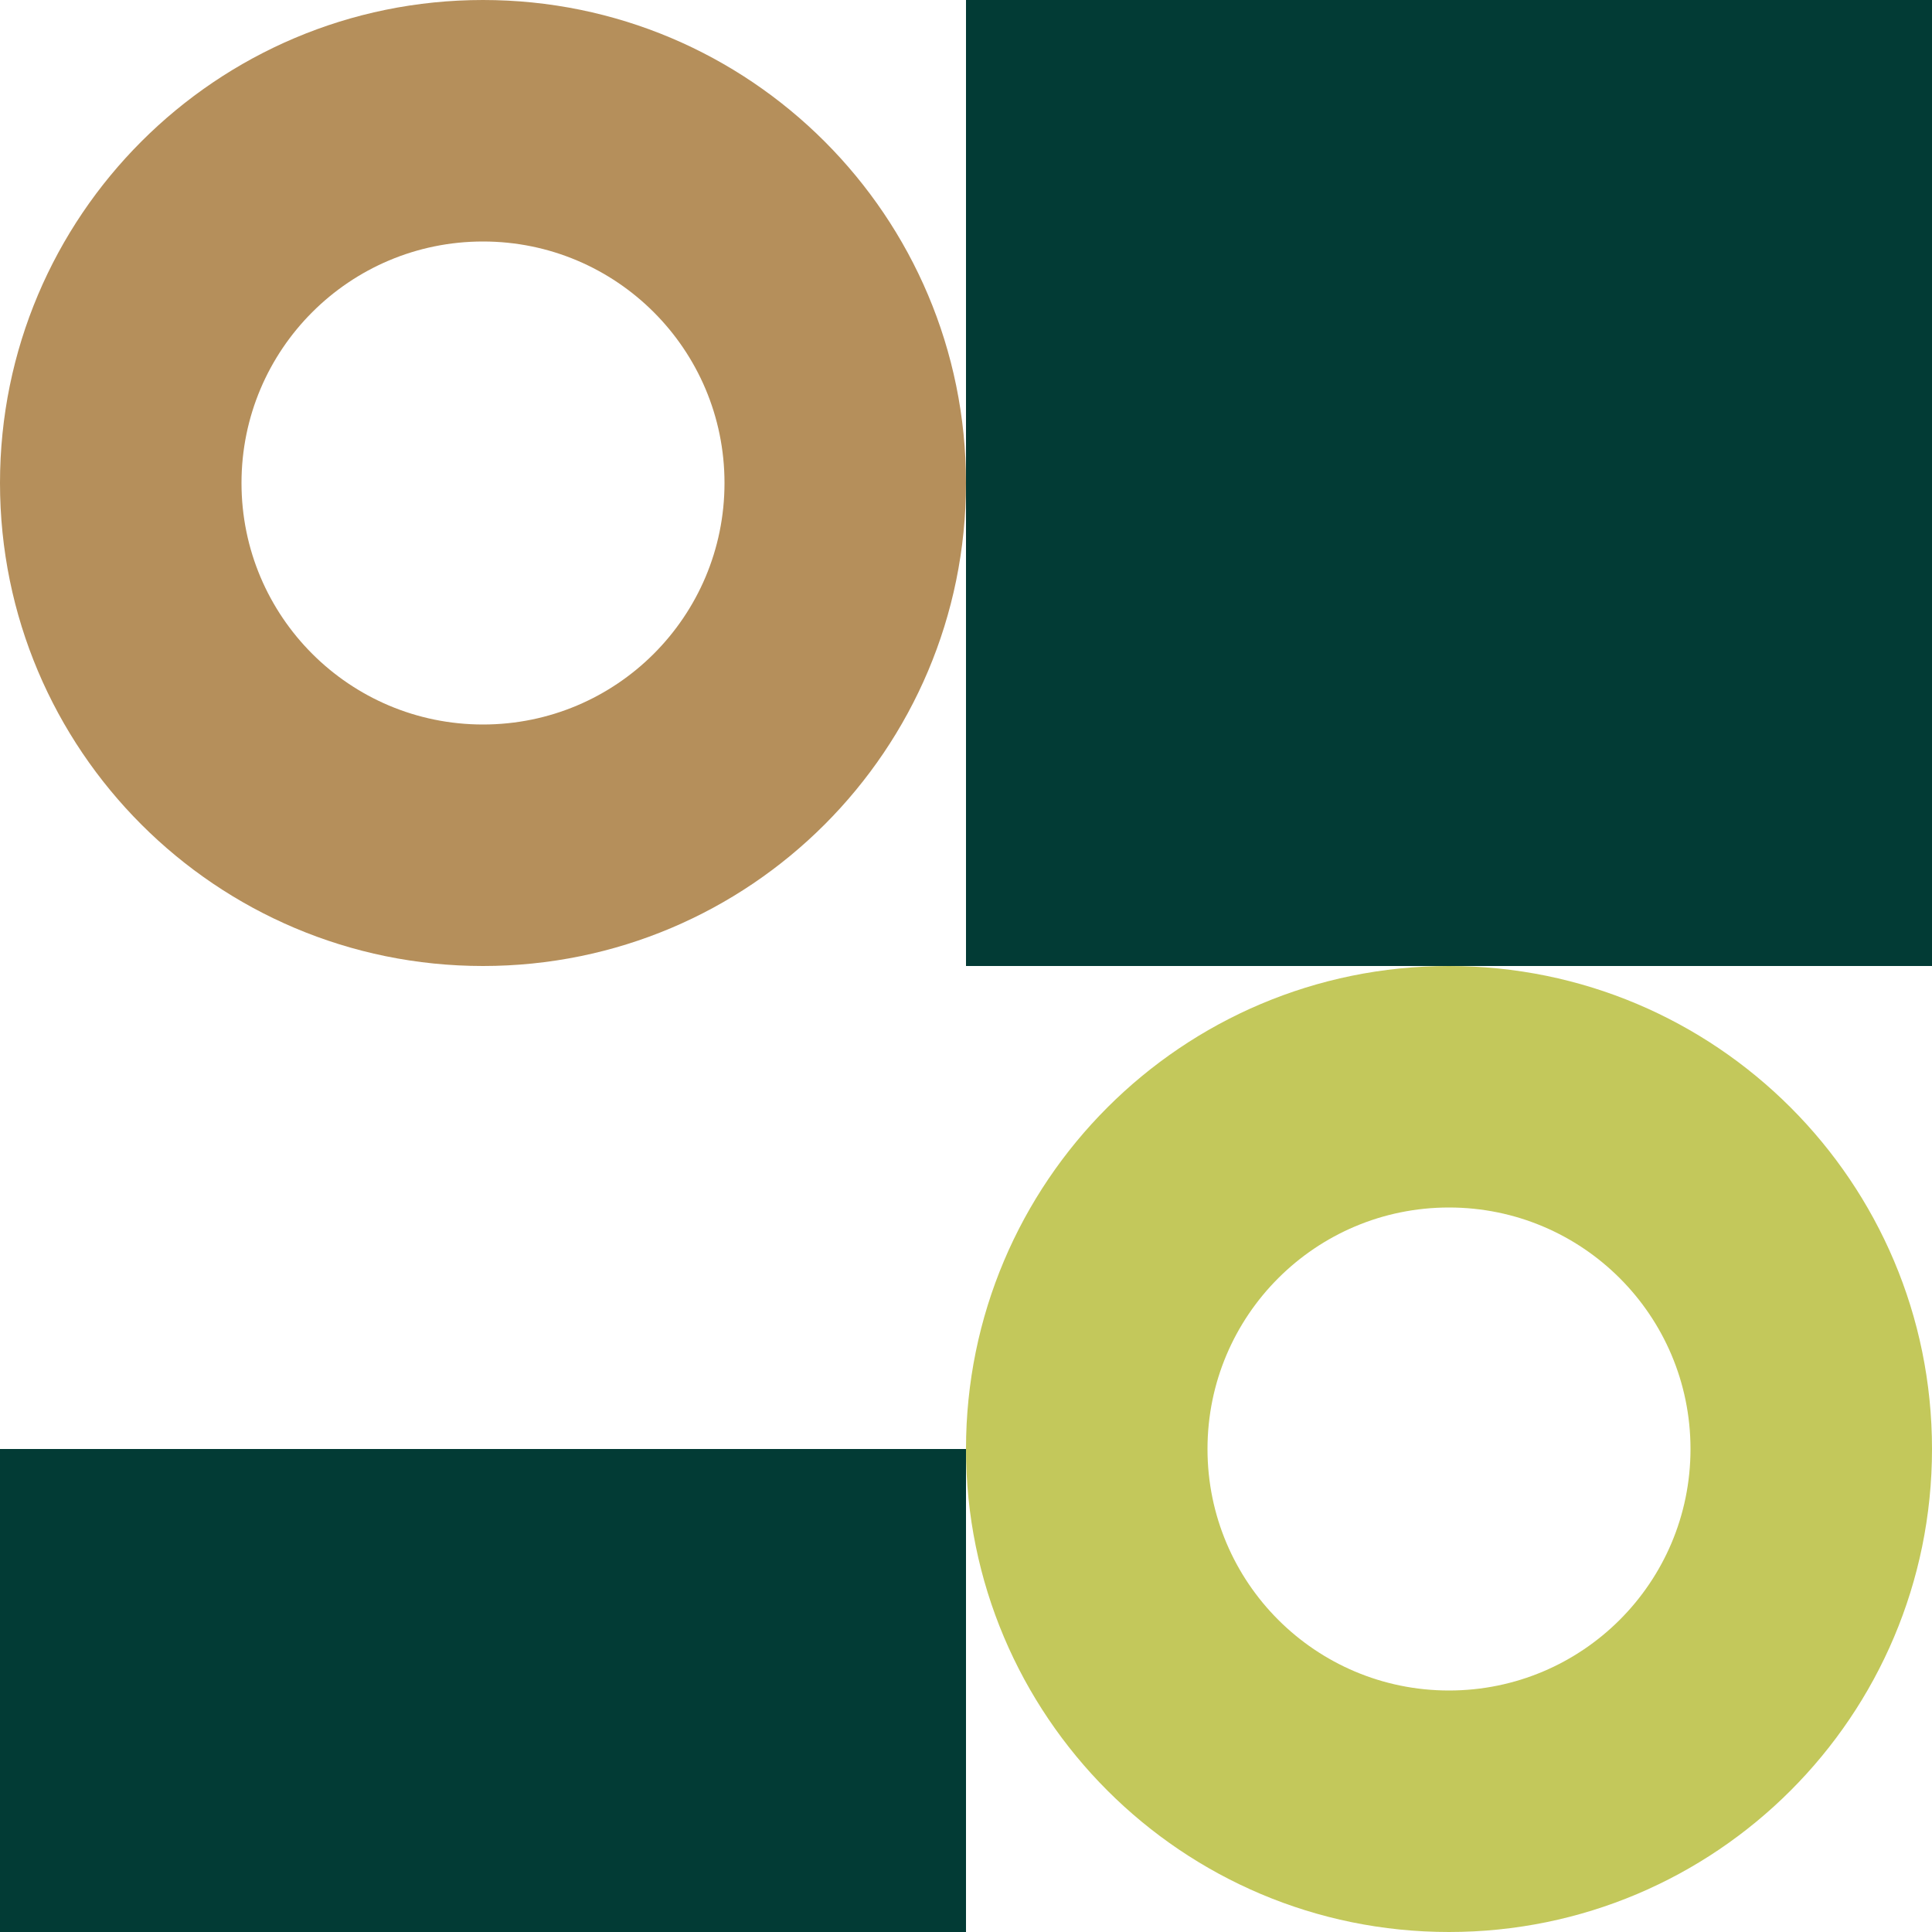 <?xml version="1.0" encoding="UTF-8"?> <svg xmlns="http://www.w3.org/2000/svg" id="b" data-name="Layer 2" width="32" height="32" viewBox="0 0 32 32"><g id="c" data-name="Layer 1"><g><path d="M4,8c0,2.21,1.79,4,4,4s4-1.79,4-4-1.79-4-4-4-4,1.79-4,4M8,0c4.42,0,8,3.58,8,8s-3.58,8-8,8S0,12.42,0,8,3.58,0,8,0" style="fill: #b58f5b;"></path><rect x="16" width="16" height="16" style="fill: #023b35;"></rect><g><rect x="0" y="16" width="16" height="16" style="fill: none;"></rect><rect x="0" y="24" width="16" height="8" style="fill: #023b35;"></rect></g><path d="M24,28c2.21,0,4-1.79,4-4s-1.79-4-4-4-4,1.79-4,4,1.79,4,4,4M16,24c0-4.42,3.58-8,8-8s8,3.58,8,8c0,4.42-3.58,8-8,8s-8-3.58-8-8" style="fill: #c3c85b;"></path></g></g></svg> 